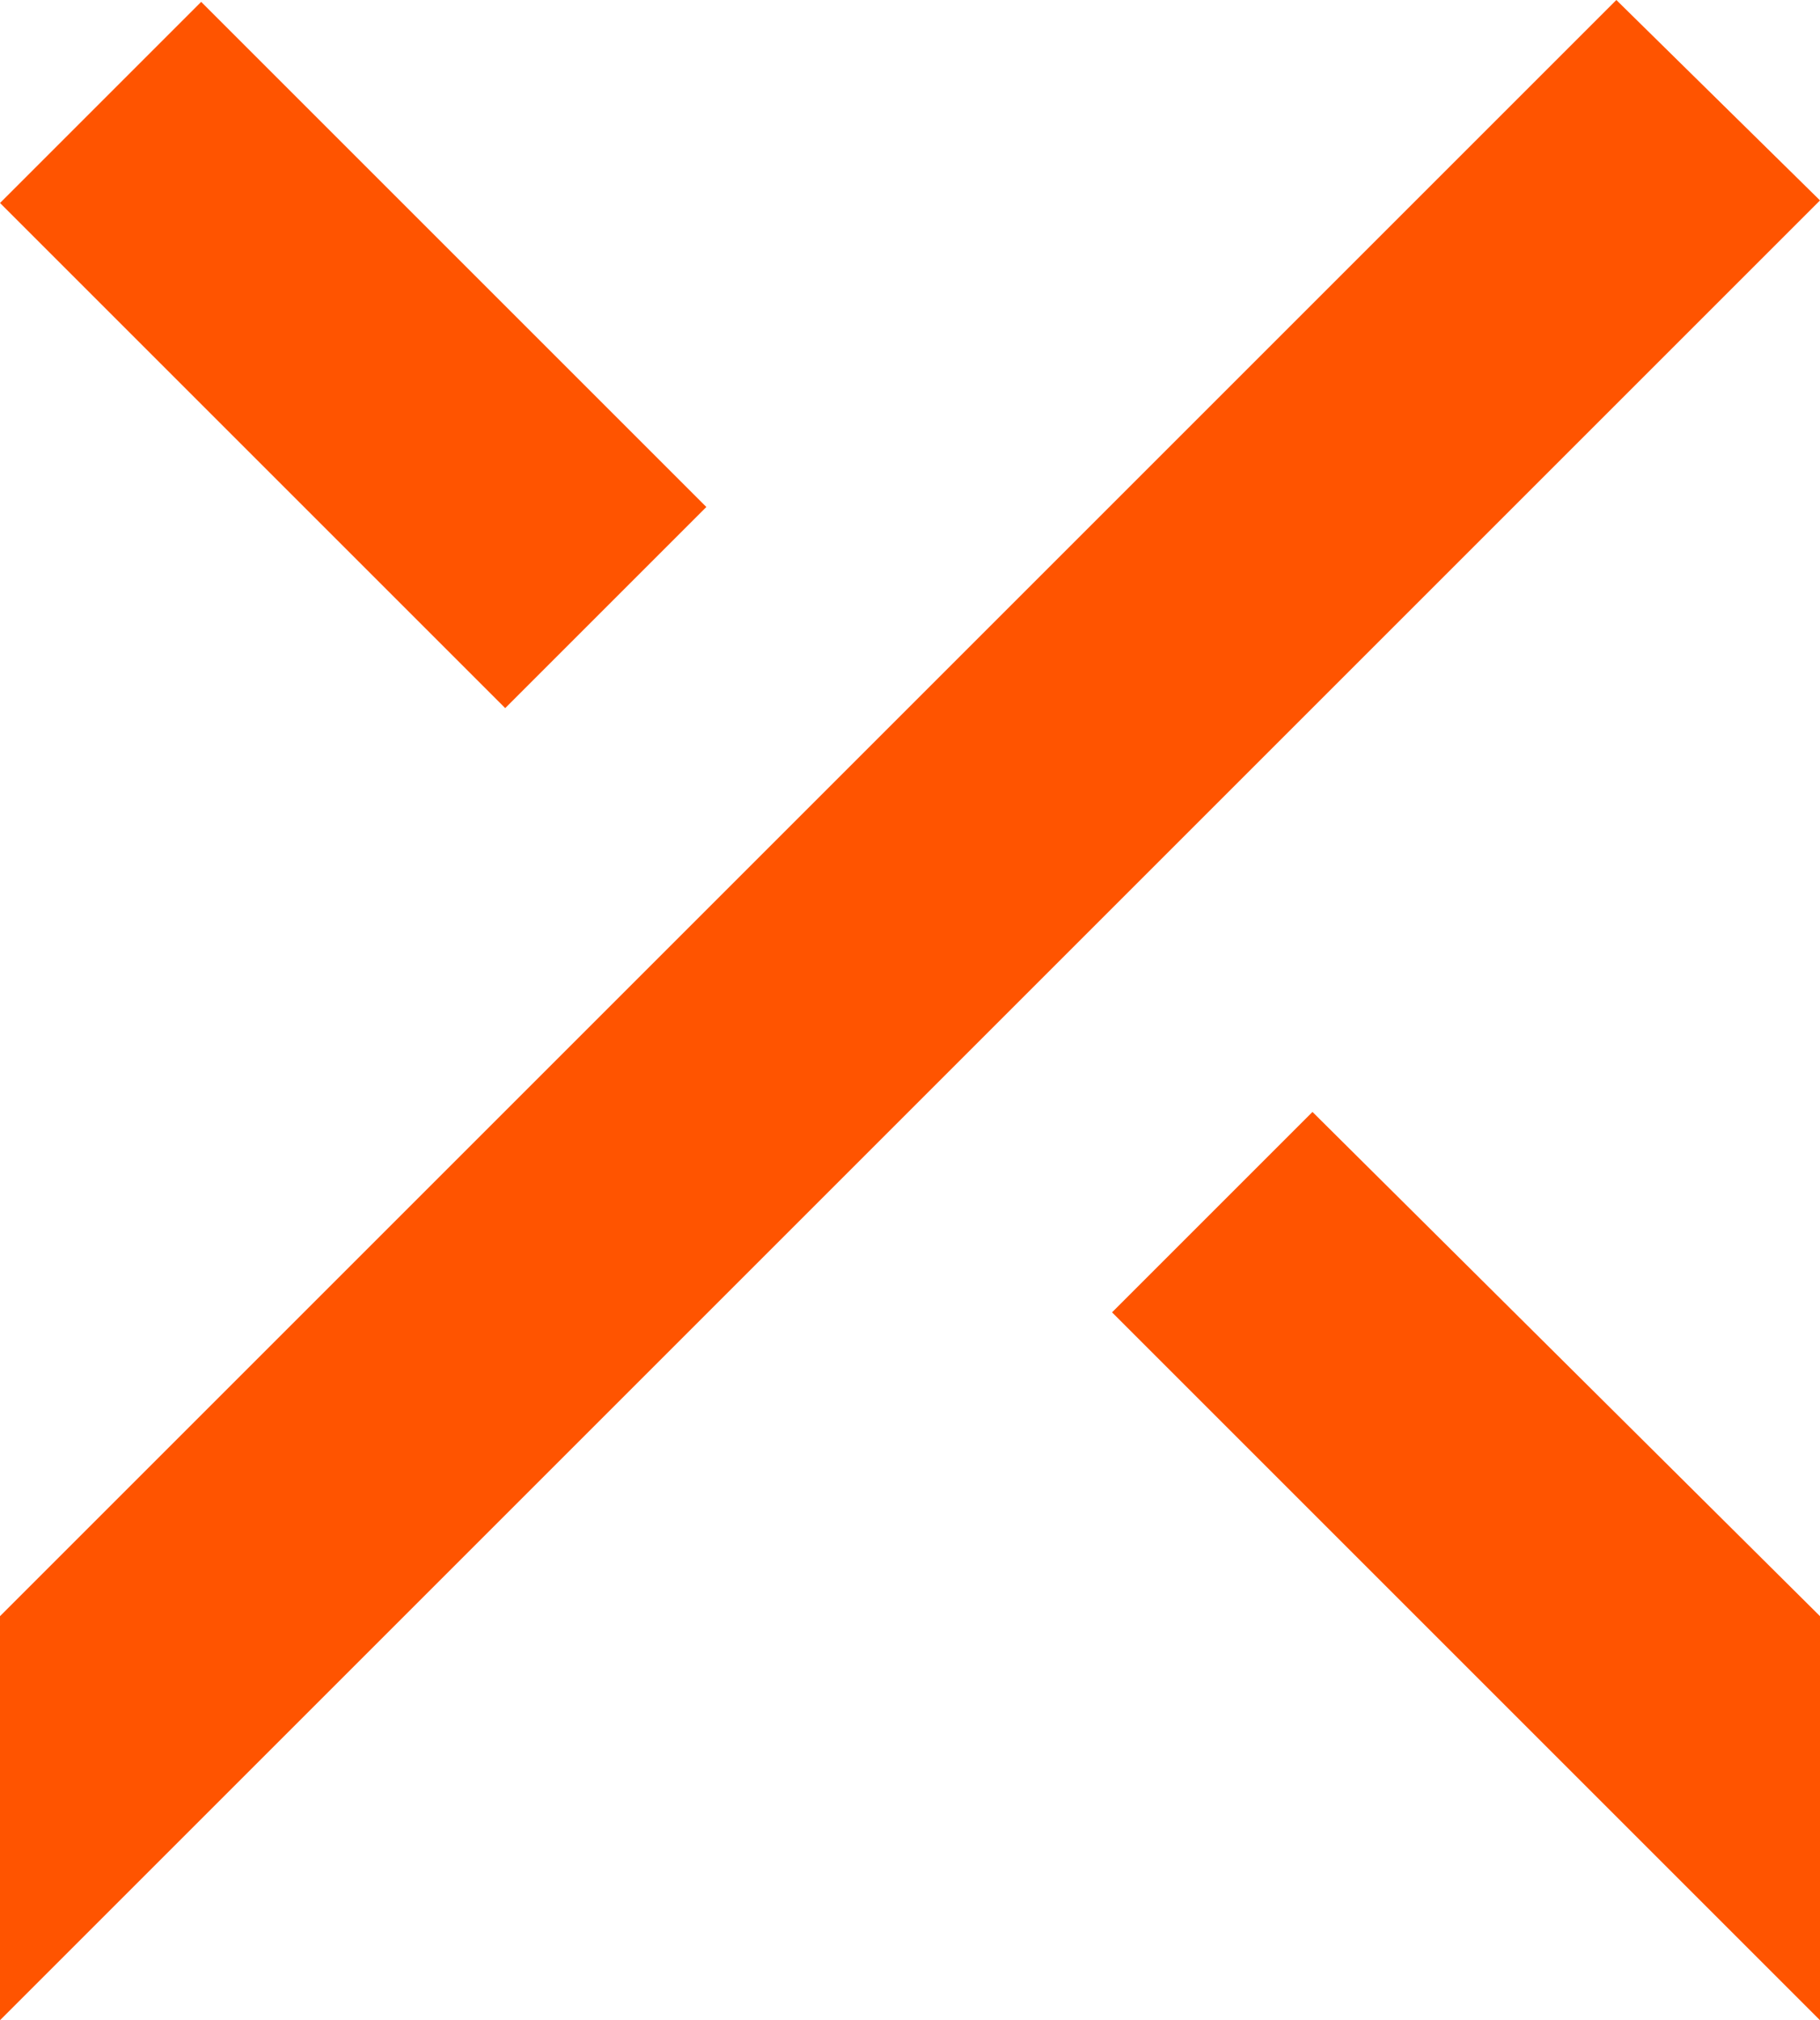 <?xml version="1.0" encoding="UTF-8"?>
<svg id="a" xmlns="http://www.w3.org/2000/svg" viewBox="0 0 56.3 62.5">
    <polygon points="40.6 34.4 34.4 40.6 56.3 62.5 56.3 50 40.6 34.4" fill="#ff5400" />
    <polygon points="50 0 0 50 0 62.5 56.3 6.2 50 0" fill="#ff5400" />
    <rect x="6.52" y="-.07" width="8.8" height="22.1" transform="translate(-4.56 10.94) rotate(-45)" fill="#ff5400" />
</svg>
